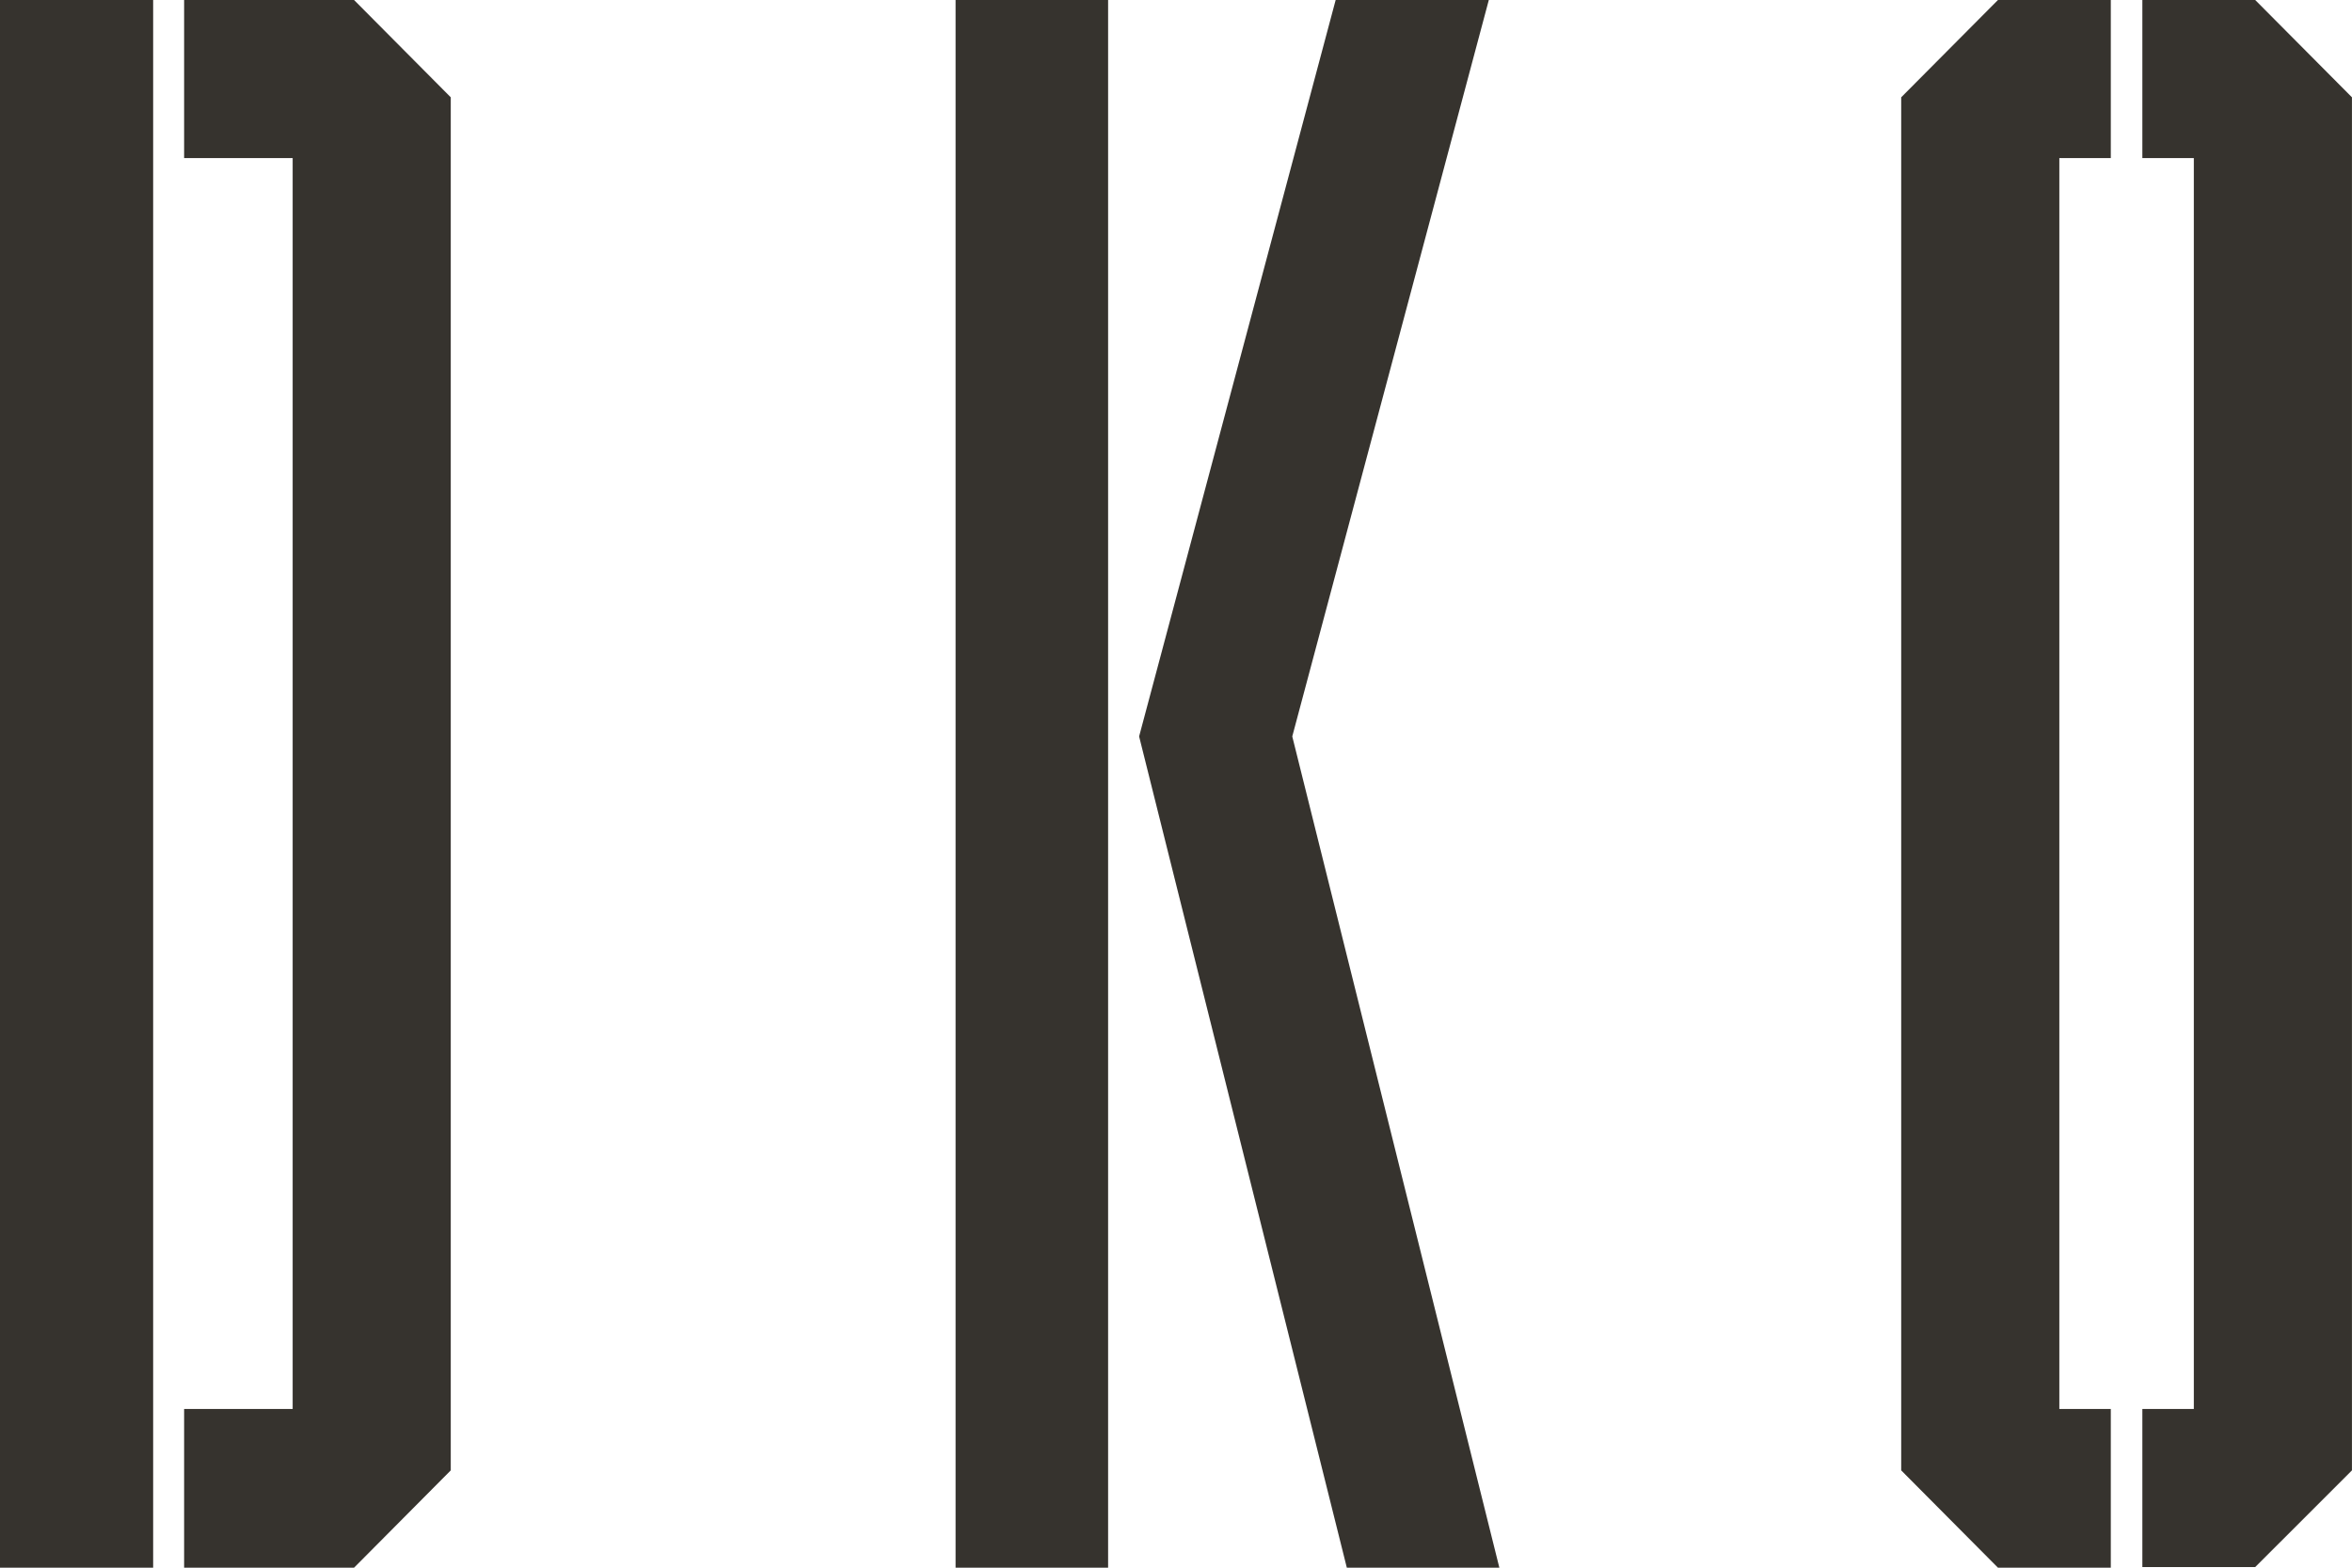 <svg width="60" height="40" viewBox="0 0 60 40" fill="none" xmlns="http://www.w3.org/2000/svg">
<g clip-path="url(#clip0_1412_1285)">
<path d="M3.907 0H0V40H3.907V0Z" fill="#36332E"/>
<path d="M4.697 0V4.033H7.466V35.951H4.697V40H9.032L11.499 37.517V2.483L9.032 0H4.697Z" fill="#36332E"/>
<path d="M28.268 0H24.377V40H28.268V0Z" fill="#36332E"/>
<path d="M34.073 0L29.059 18.79L34.358 40H38.249L32.966 18.79L37.98 0H34.073Z" fill="#36332E"/>
<path d="M54.652 0V4.033H55.965V35.951H54.652V39.984H57.531L59.999 37.517V2.483L57.531 0H54.652Z" fill="#36332E"/>
<path d="M50.968 0L48.5 2.483V37.517L50.968 40H53.847V35.951H52.534V4.033H53.847V0H50.968Z" fill="#36332E"/>
</g>
<defs>
<clipPath id="clip0_1412_1285">
<rect width="60" height="40" fill="white"/>
</clipPath>
</defs>
</svg>
